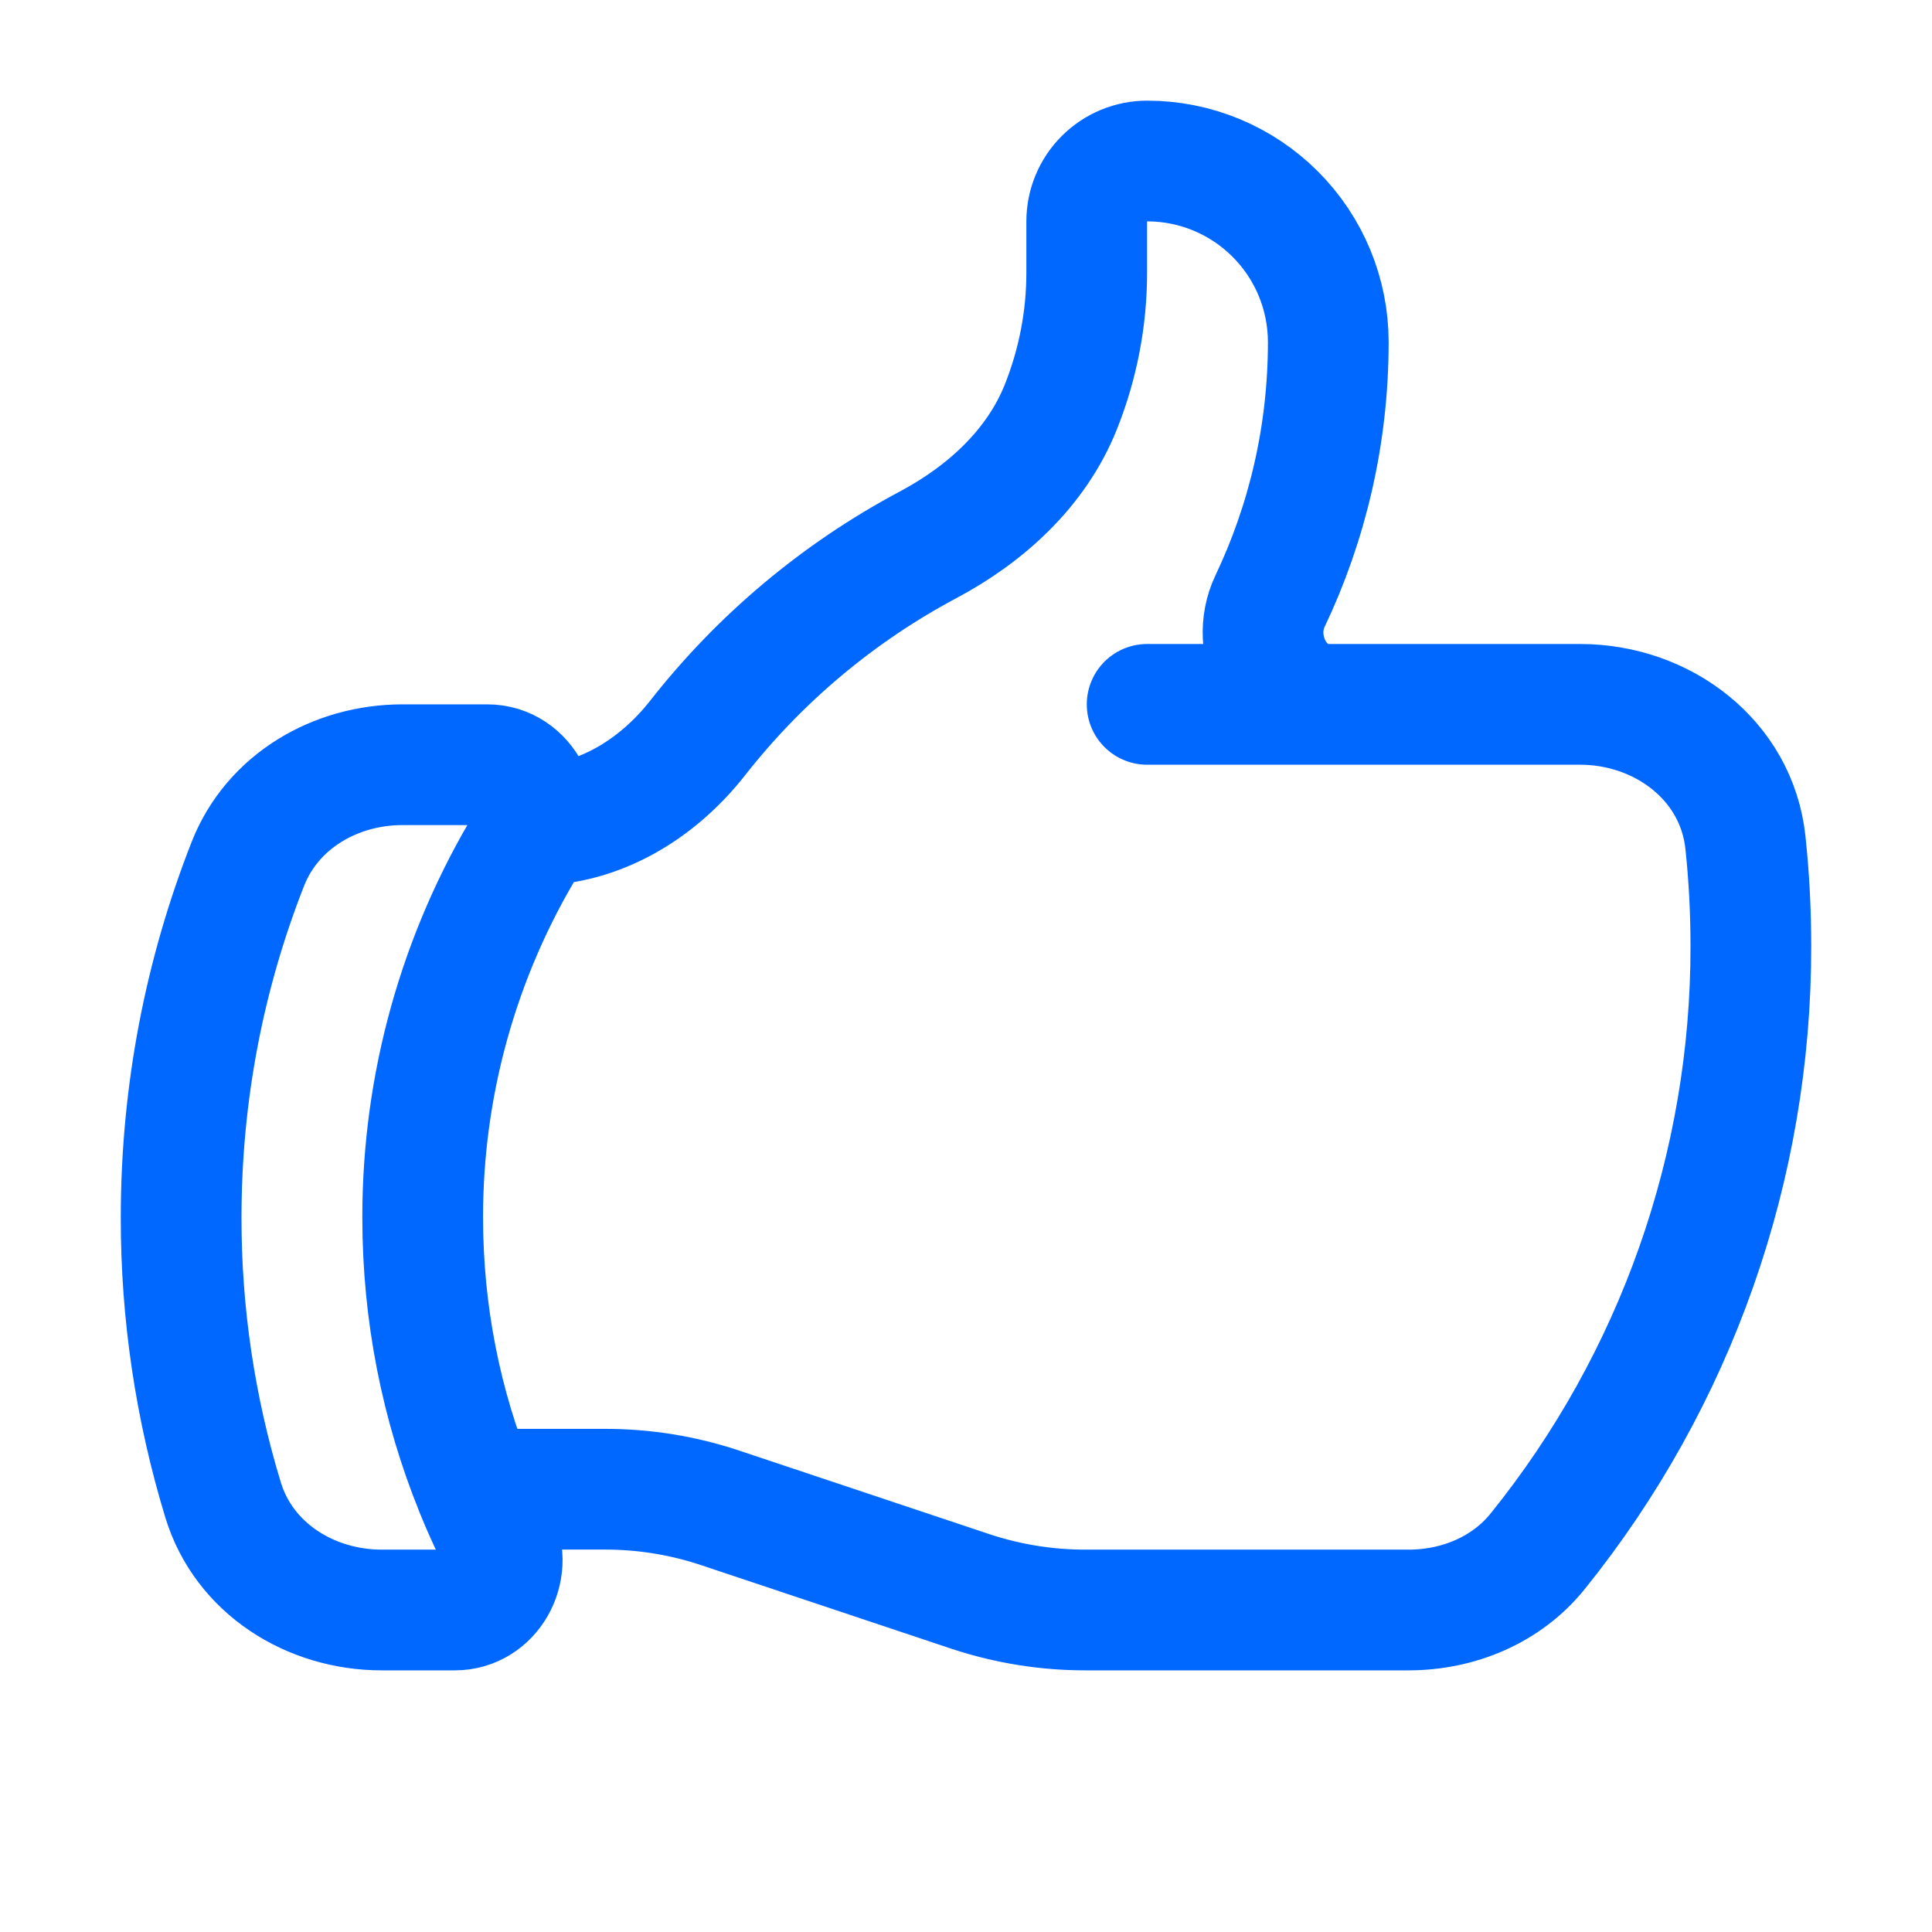 <svg width="33" height="33" viewBox="0 0 33 33" fill="none" xmlns="http://www.w3.org/2000/svg">
<path d="M9.12 14.094C10.229 14.094 11.228 13.48 11.913 12.609C12.98 11.247 14.32 10.123 15.847 9.309C16.841 8.781 17.703 7.994 18.12 6.951C18.412 6.219 18.563 5.439 18.562 4.652V3.781C18.562 3.508 18.671 3.245 18.865 3.052C19.058 2.859 19.32 2.75 19.594 2.75C20.414 2.75 21.201 3.076 21.781 3.656C22.362 4.236 22.688 5.023 22.688 5.844C22.688 7.428 22.33 8.928 21.693 10.268C21.328 11.036 21.84 12.031 22.69 12.031M22.69 12.031H26.988C28.399 12.031 29.663 12.985 29.813 14.389C29.875 14.97 29.906 15.558 29.906 16.156C29.912 19.919 28.626 23.569 26.264 26.498C25.73 27.16 24.907 27.5 24.057 27.5H18.535C17.871 27.5 17.209 27.393 16.578 27.184L12.297 25.754C11.666 25.544 11.005 25.437 10.34 25.437H8.118M22.69 12.031H19.594M8.118 25.437C8.232 25.719 8.356 25.994 8.489 26.265C8.76 26.815 8.382 27.5 7.77 27.5H6.522C5.299 27.5 4.166 26.788 3.81 25.619C3.334 24.056 3.092 22.431 3.094 20.797C3.094 18.661 3.499 16.622 4.236 14.75C4.657 13.685 5.73 13.062 6.875 13.062H8.323C8.972 13.062 9.347 13.827 9.01 14.382C7.836 16.316 7.217 18.535 7.22 20.797C7.22 22.439 7.539 24.005 8.119 25.437H8.118Z" stroke="#0068FF" stroke-width="2.062" stroke-linecap="round" stroke-linejoin="round"/>
</svg>
